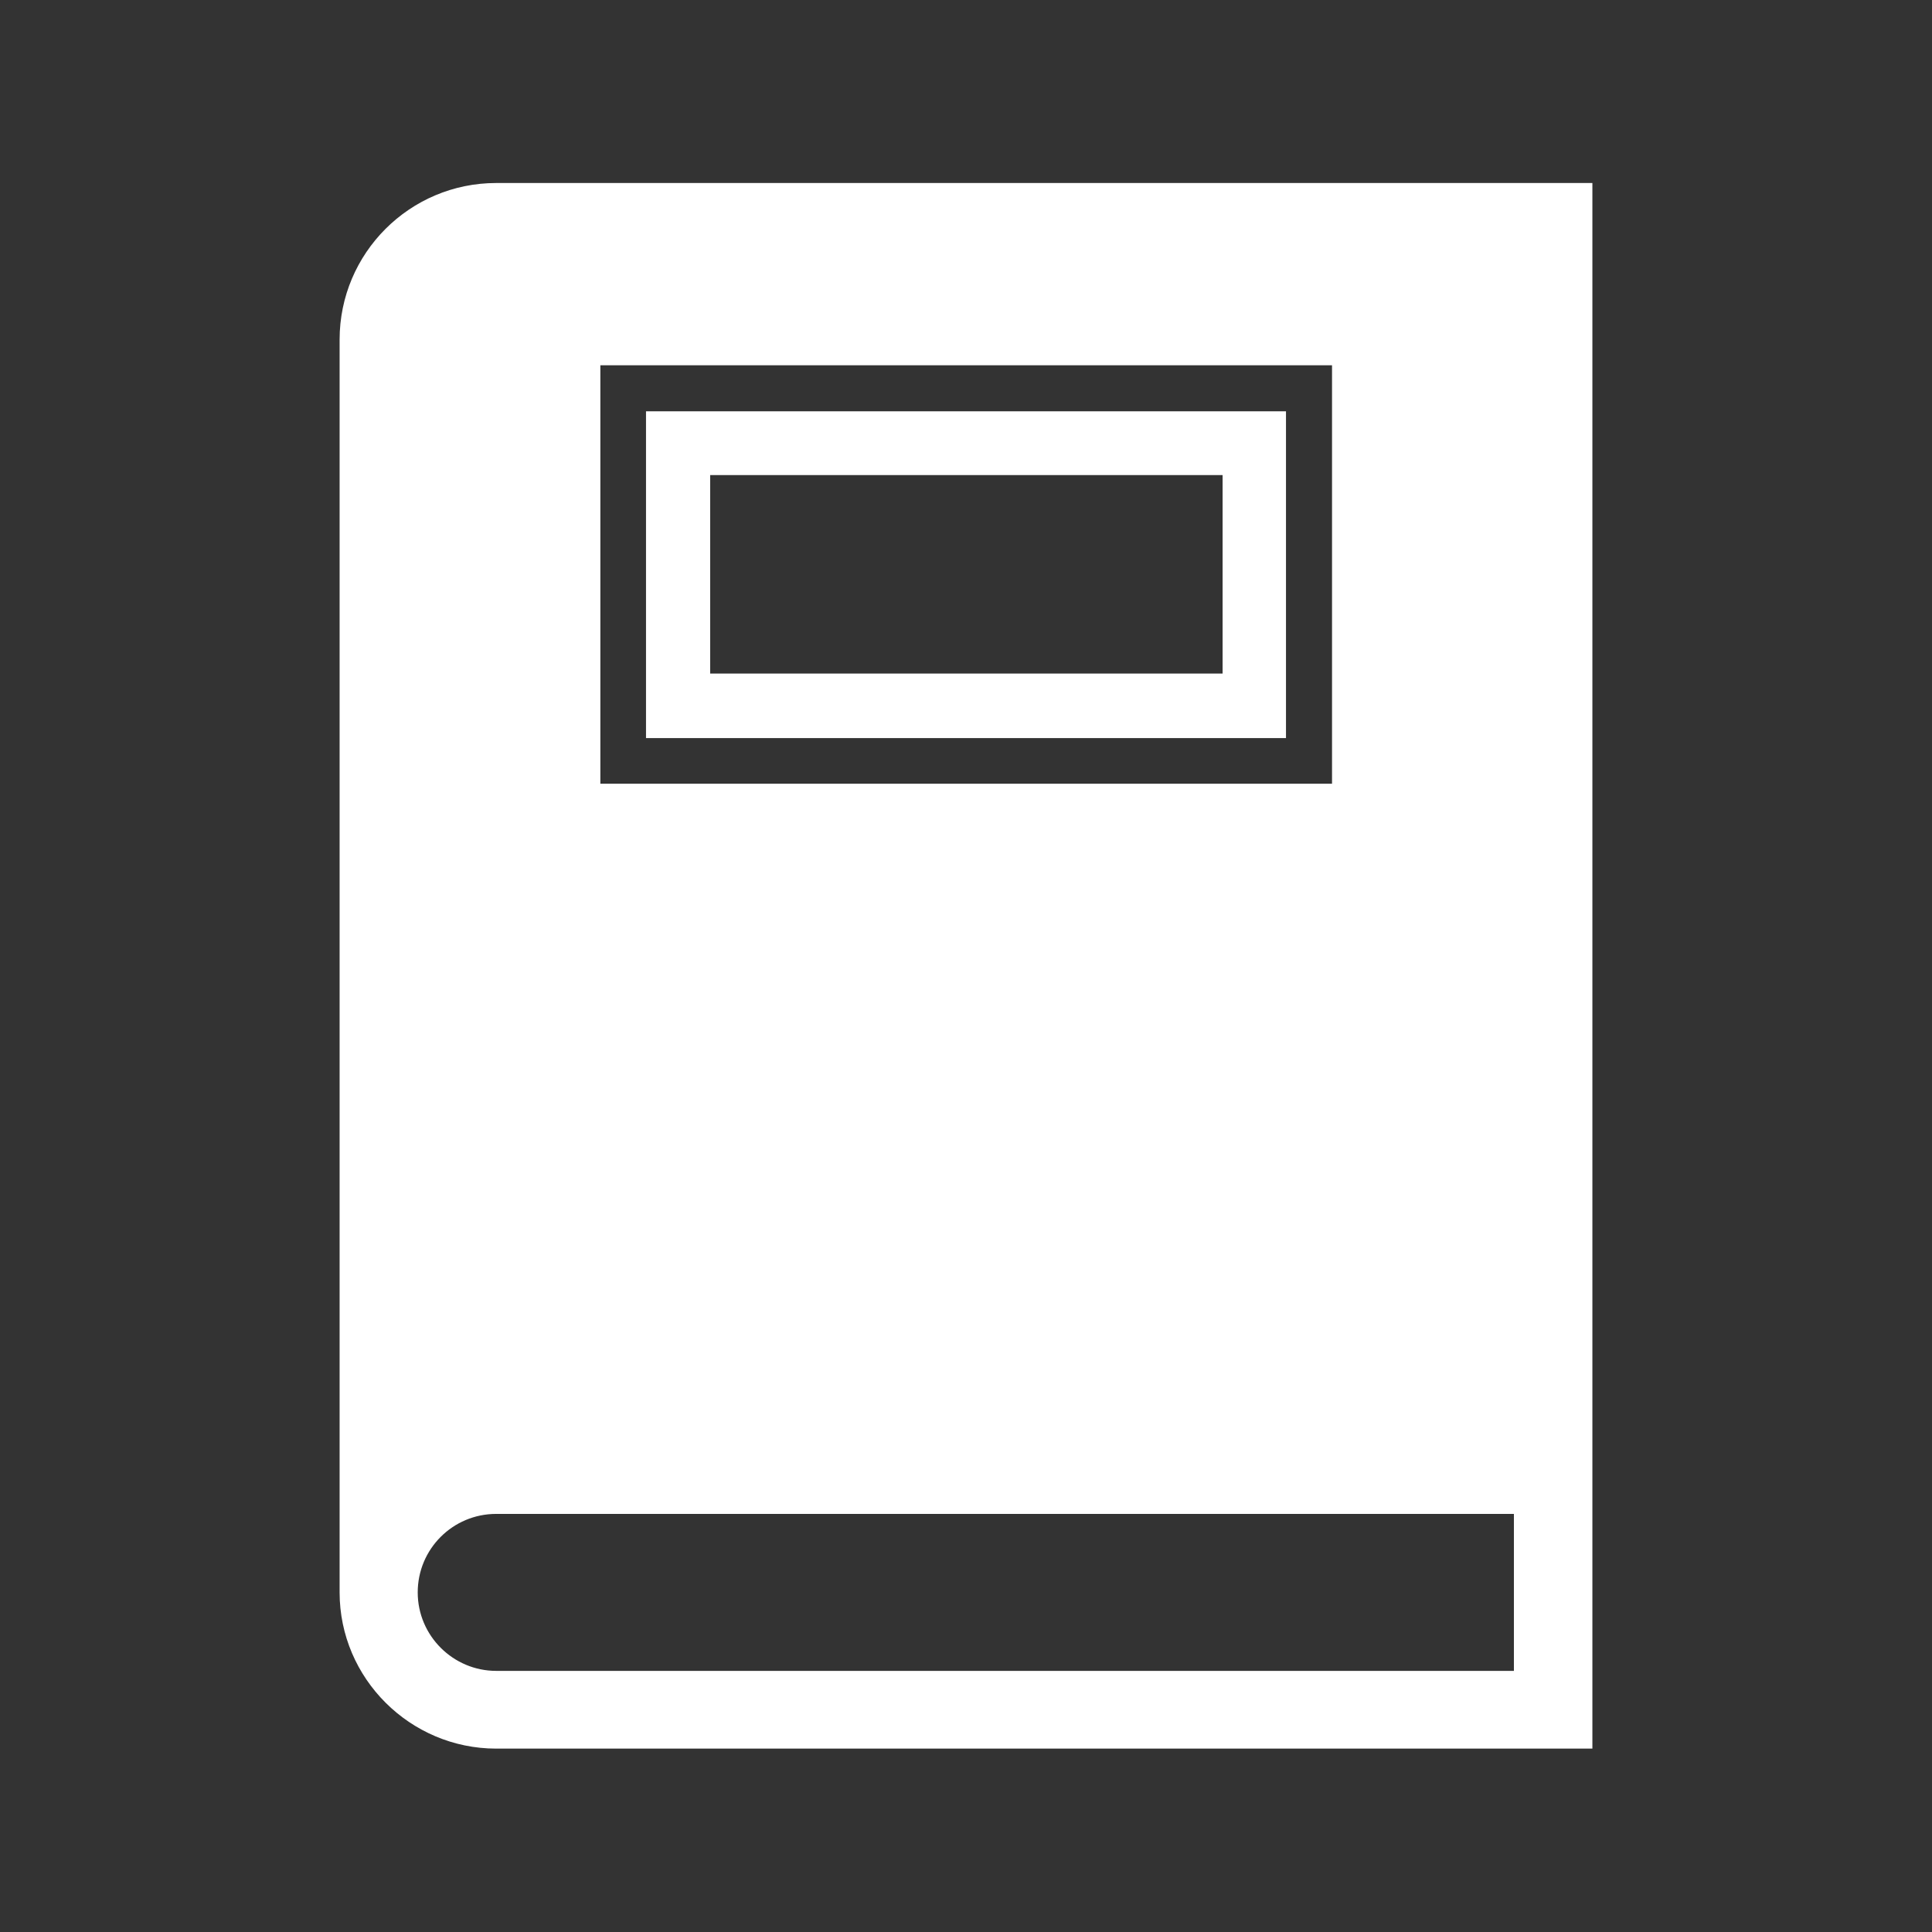 <?xml version="1.0" encoding="utf-8"?>
<!-- Generator: Adobe Illustrator 24.0.1, SVG Export Plug-In . SVG Version: 6.00 Build 0)  -->
<svg version="1.1" id="レイヤー_1" xmlns="http://www.w3.org/2000/svg" xmlns:xlink="http://www.w3.org/1999/xlink" x="0px"
	 y="0px" viewBox="0 0 512 512" style="enable-background:new 0 0 512 512;" xml:space="preserve">
<rect x="0" y="0" width="512" height="512" fill="#333333" stroke="none"/>
<style type="text/css">
	.st0{fill:#FFFFFF;}
</style>
<g>
	<path class="st0" d="M171.2,195.6h169.6V109H171.2V195.6z M188.2,125.9H324v52.6H188.2V125.9z"/>
	<path class="st0" d="M131.5,48.5C108.6,48.5,90,67.1,90,90v332c0,22.8,18.7,41.4,41.5,41.4H422V48.5H131.5z M159.1,96.8h193.9
		v110.9H159.1V96.8z M401.2,442.8H131.5c-11.4,0-20.8-9.3-20.8-20.8s9.3-20.8,20.8-20.8h269.7L401.2,442.8L401.2,442.8z"/>
</g>
</svg>
